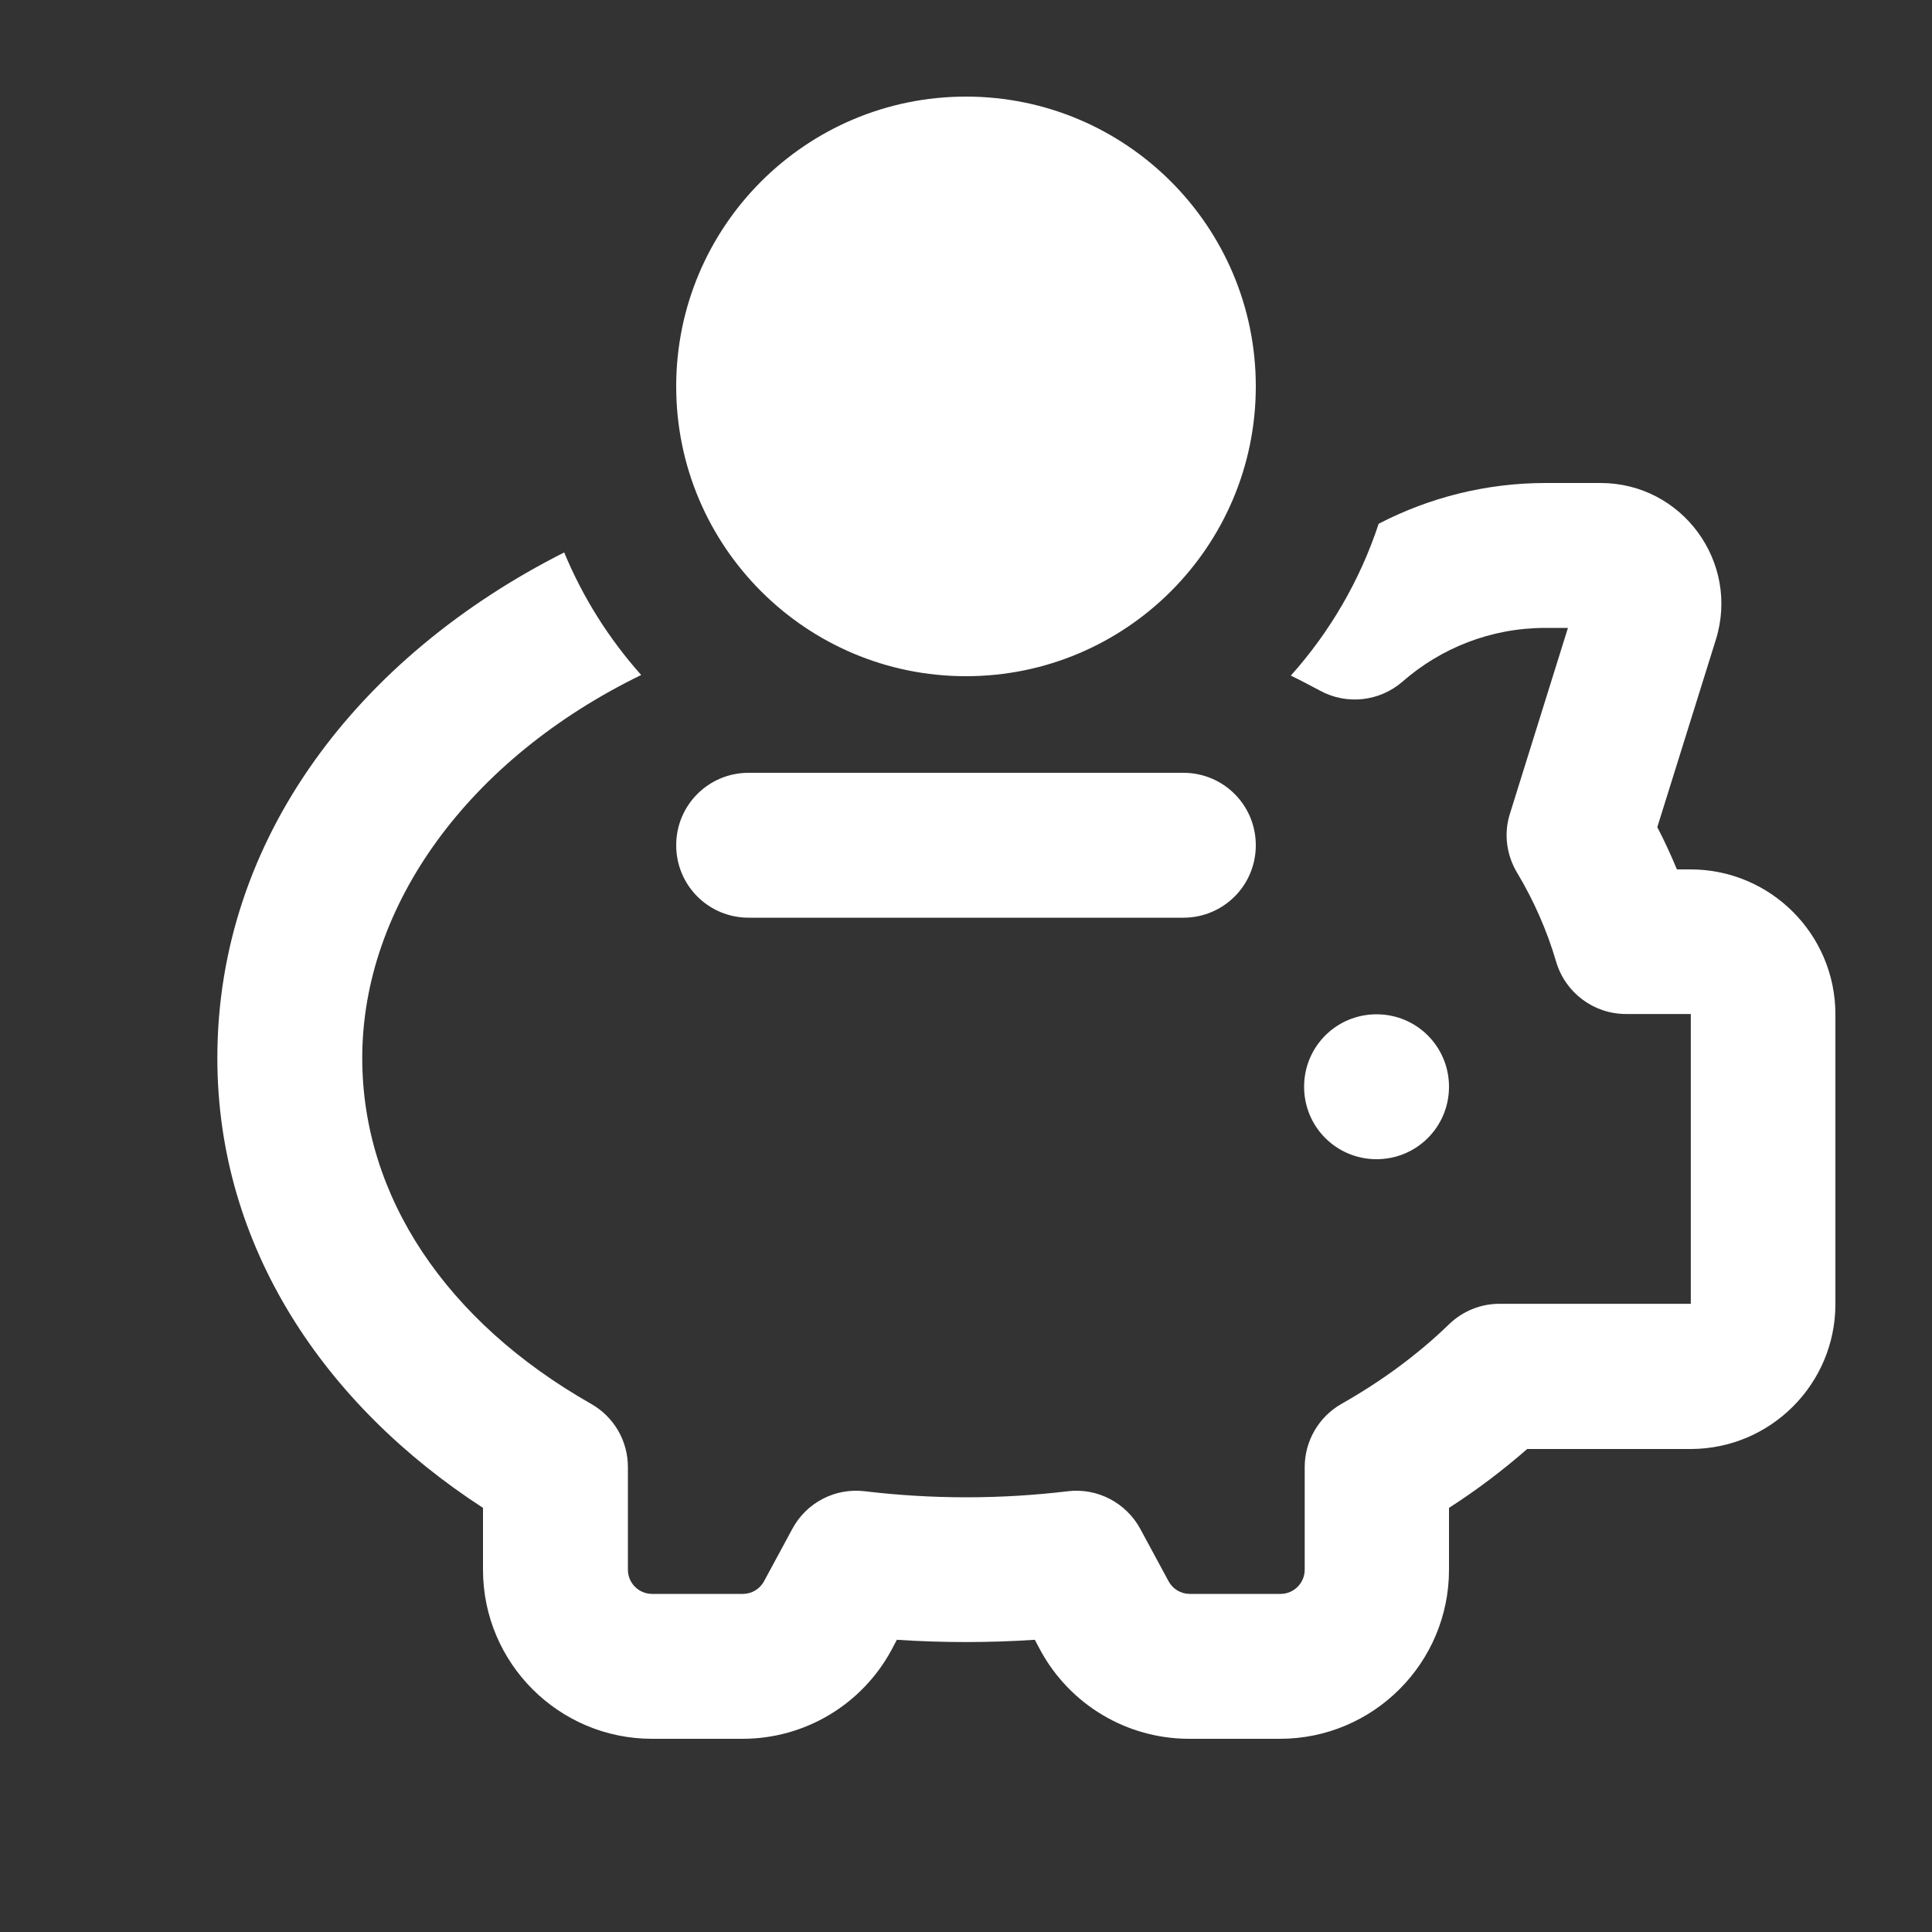 <svg xmlns="http://www.w3.org/2000/svg" viewBox="0 0 640 640"><rect x="0" y="0" width="640" height="640" fill="#333333" stroke="none"/><!--!Font Awesome Pro 7.1.0 by @fontawesome - https://fontawesome.com License - https://fontawesome.com/license (Commercial License) Copyright 2025 Fonticons, Inc.--><path fill="#ffffff" d="M224 128C224 75 267 32 320 32C373 32 416 75 416 128C416 181 373 224 320 224C267 224 224 181 224 128zM72 350.5C72 277.6 119 217.3 186.9 183C193.1 198 201.8 211.7 212.4 223.6C155.5 251.3 120 299.8 120 350.5C120 396.3 147.8 437.8 195.9 465.1C203.4 469.4 208 477.3 208 486L208 520C208 524.4 211.6 528 216 528L246.1 528C249 528 251.7 526.4 253.1 523.8L262.5 506.4C267.2 497.7 276.7 492.8 286.5 494C297.4 495.3 308.6 496 320.1 496C331.6 496 342.8 495.3 353.7 494C363.5 492.8 373 497.8 377.7 506.4L387.1 523.8C388.5 526.4 391.2 528 394.1 528L424.2 528C428.6 528 432.2 524.4 432.2 520L432.2 486C432.2 477.4 436.8 469.4 444.3 465.1C457.9 457.4 469.9 448.5 480.1 438.6C484.6 434.3 490.5 431.9 496.7 431.9L560.1 431.9L560.1 335.9L538.6 335.9C527.9 335.9 518.5 328.8 515.5 318.6C512.5 308.4 508.2 298.5 502.5 289C499 283.1 498.1 276 500.2 269.5L519.4 208L512 208C493.8 208 477.3 214.7 464.6 225.8C457 232.4 446.1 233.6 437.3 228.8C434.1 227.1 430.9 225.4 427.6 223.8C440.5 209.4 450.5 192.3 456.7 173.5C473.3 164.9 492.1 160 512 160L530.2 160C557.2 160 576.4 186.2 568.4 211.9L549 274C551.4 278.6 553.5 283.2 555.5 288L560 288C586.5 288 608 309.5 608 336L608 432C608 458.5 586.5 480 560 480L505.9 480C497.9 487 489.2 493.6 480 499.5L480 520C480 550.9 454.9 576 424 576L393.9 576C373.3 576 354.4 564.7 344.6 546.6L342.8 543.2C327.8 544.2 312.1 544.2 297.1 543.2L295.3 546.6C285.5 564.7 266.6 576 246 576L216 576C185.1 576 160 550.9 160 520L160 499.5C107.6 465.5 72 413.1 72 350.5zM456 336C469.3 336 480 346.7 480 360C480 373.3 469.3 384 456 384C442.7 384 432 373.3 432 360C432 346.7 442.7 336 456 336zM248 256L392 256C405.3 256 416 266.7 416 280C416 293.3 405.3 304 392 304L248 304C234.7 304 224 293.3 224 280C224 266.7 234.7 256 248 256z"/></svg>